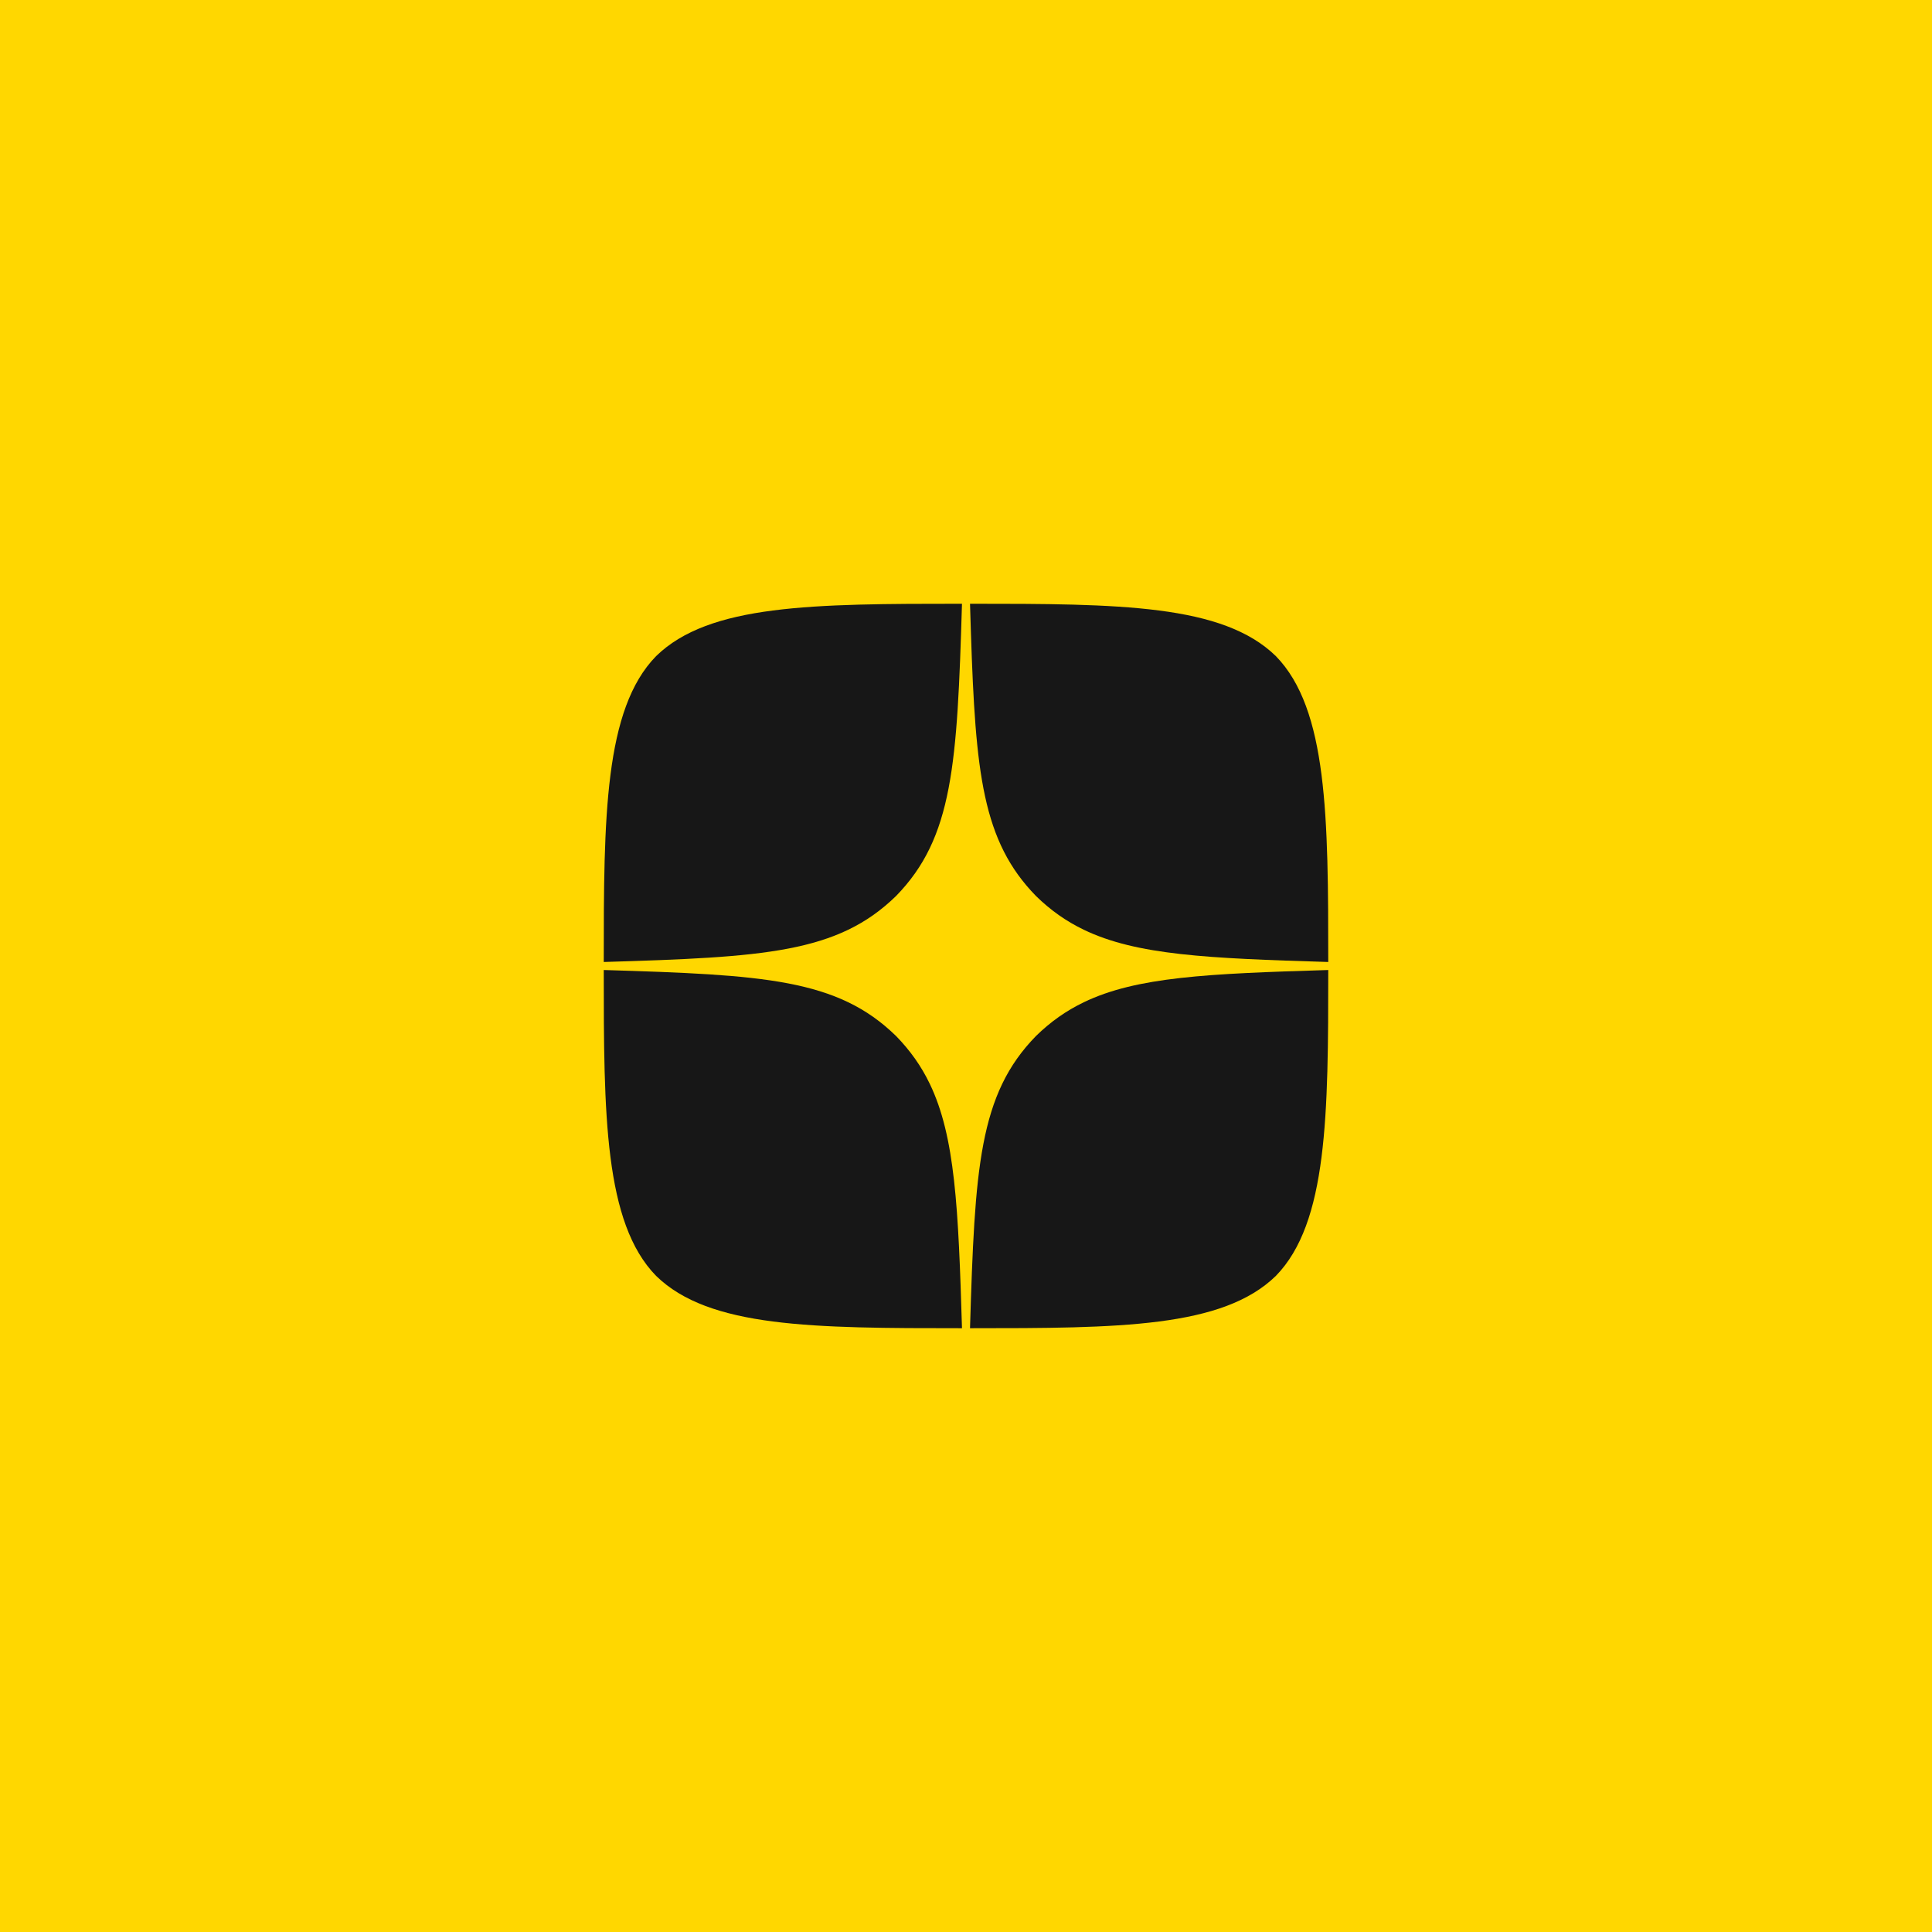 <?xml version="1.0" encoding="UTF-8"?> <svg xmlns="http://www.w3.org/2000/svg" width="64" height="64" viewBox="0 0 64 64" fill="none"> <rect width="64" height="64" fill="#FFD700"></rect> <path d="M32.133 43.999C32.293 38.686 32.426 36.256 34.319 34.318C34.803 33.845 35.318 33.482 35.902 33.201C37.652 32.358 40.015 32.253 44 32.133C44 36.918 43.983 40.506 42.265 42.265C40.506 43.983 37.079 43.999 32.133 43.999Z" fill="#171717"></path> <path d="M44 31.867C44 27.082 43.983 23.494 42.265 21.735C40.506 20.017 37.079 20 32.133 20C32.143 20.332 32.153 20.653 32.163 20.963C32.316 25.616 32.544 27.865 34.319 29.682C34.803 30.155 35.318 30.518 35.902 30.799C37.652 31.642 40.015 31.747 44 31.867Z" fill="#171717"></path> <path d="M31.867 20C26.921 20 23.494 20.017 21.734 21.735C20.016 23.494 20 27.082 20 31.867C25.314 31.707 27.744 31.574 29.682 29.682C31.574 27.744 31.707 25.314 31.867 20Z" fill="#171717"></path> <path d="M21.734 42.265C20.016 40.506 20 36.918 20 32.133C25.314 32.293 27.744 32.426 29.682 34.318C30.155 34.803 30.518 35.318 30.799 35.901C31.642 37.651 31.747 40.015 31.867 43.999C26.921 43.999 23.494 43.983 21.734 42.265Z" fill="#171717"></path> </svg> 